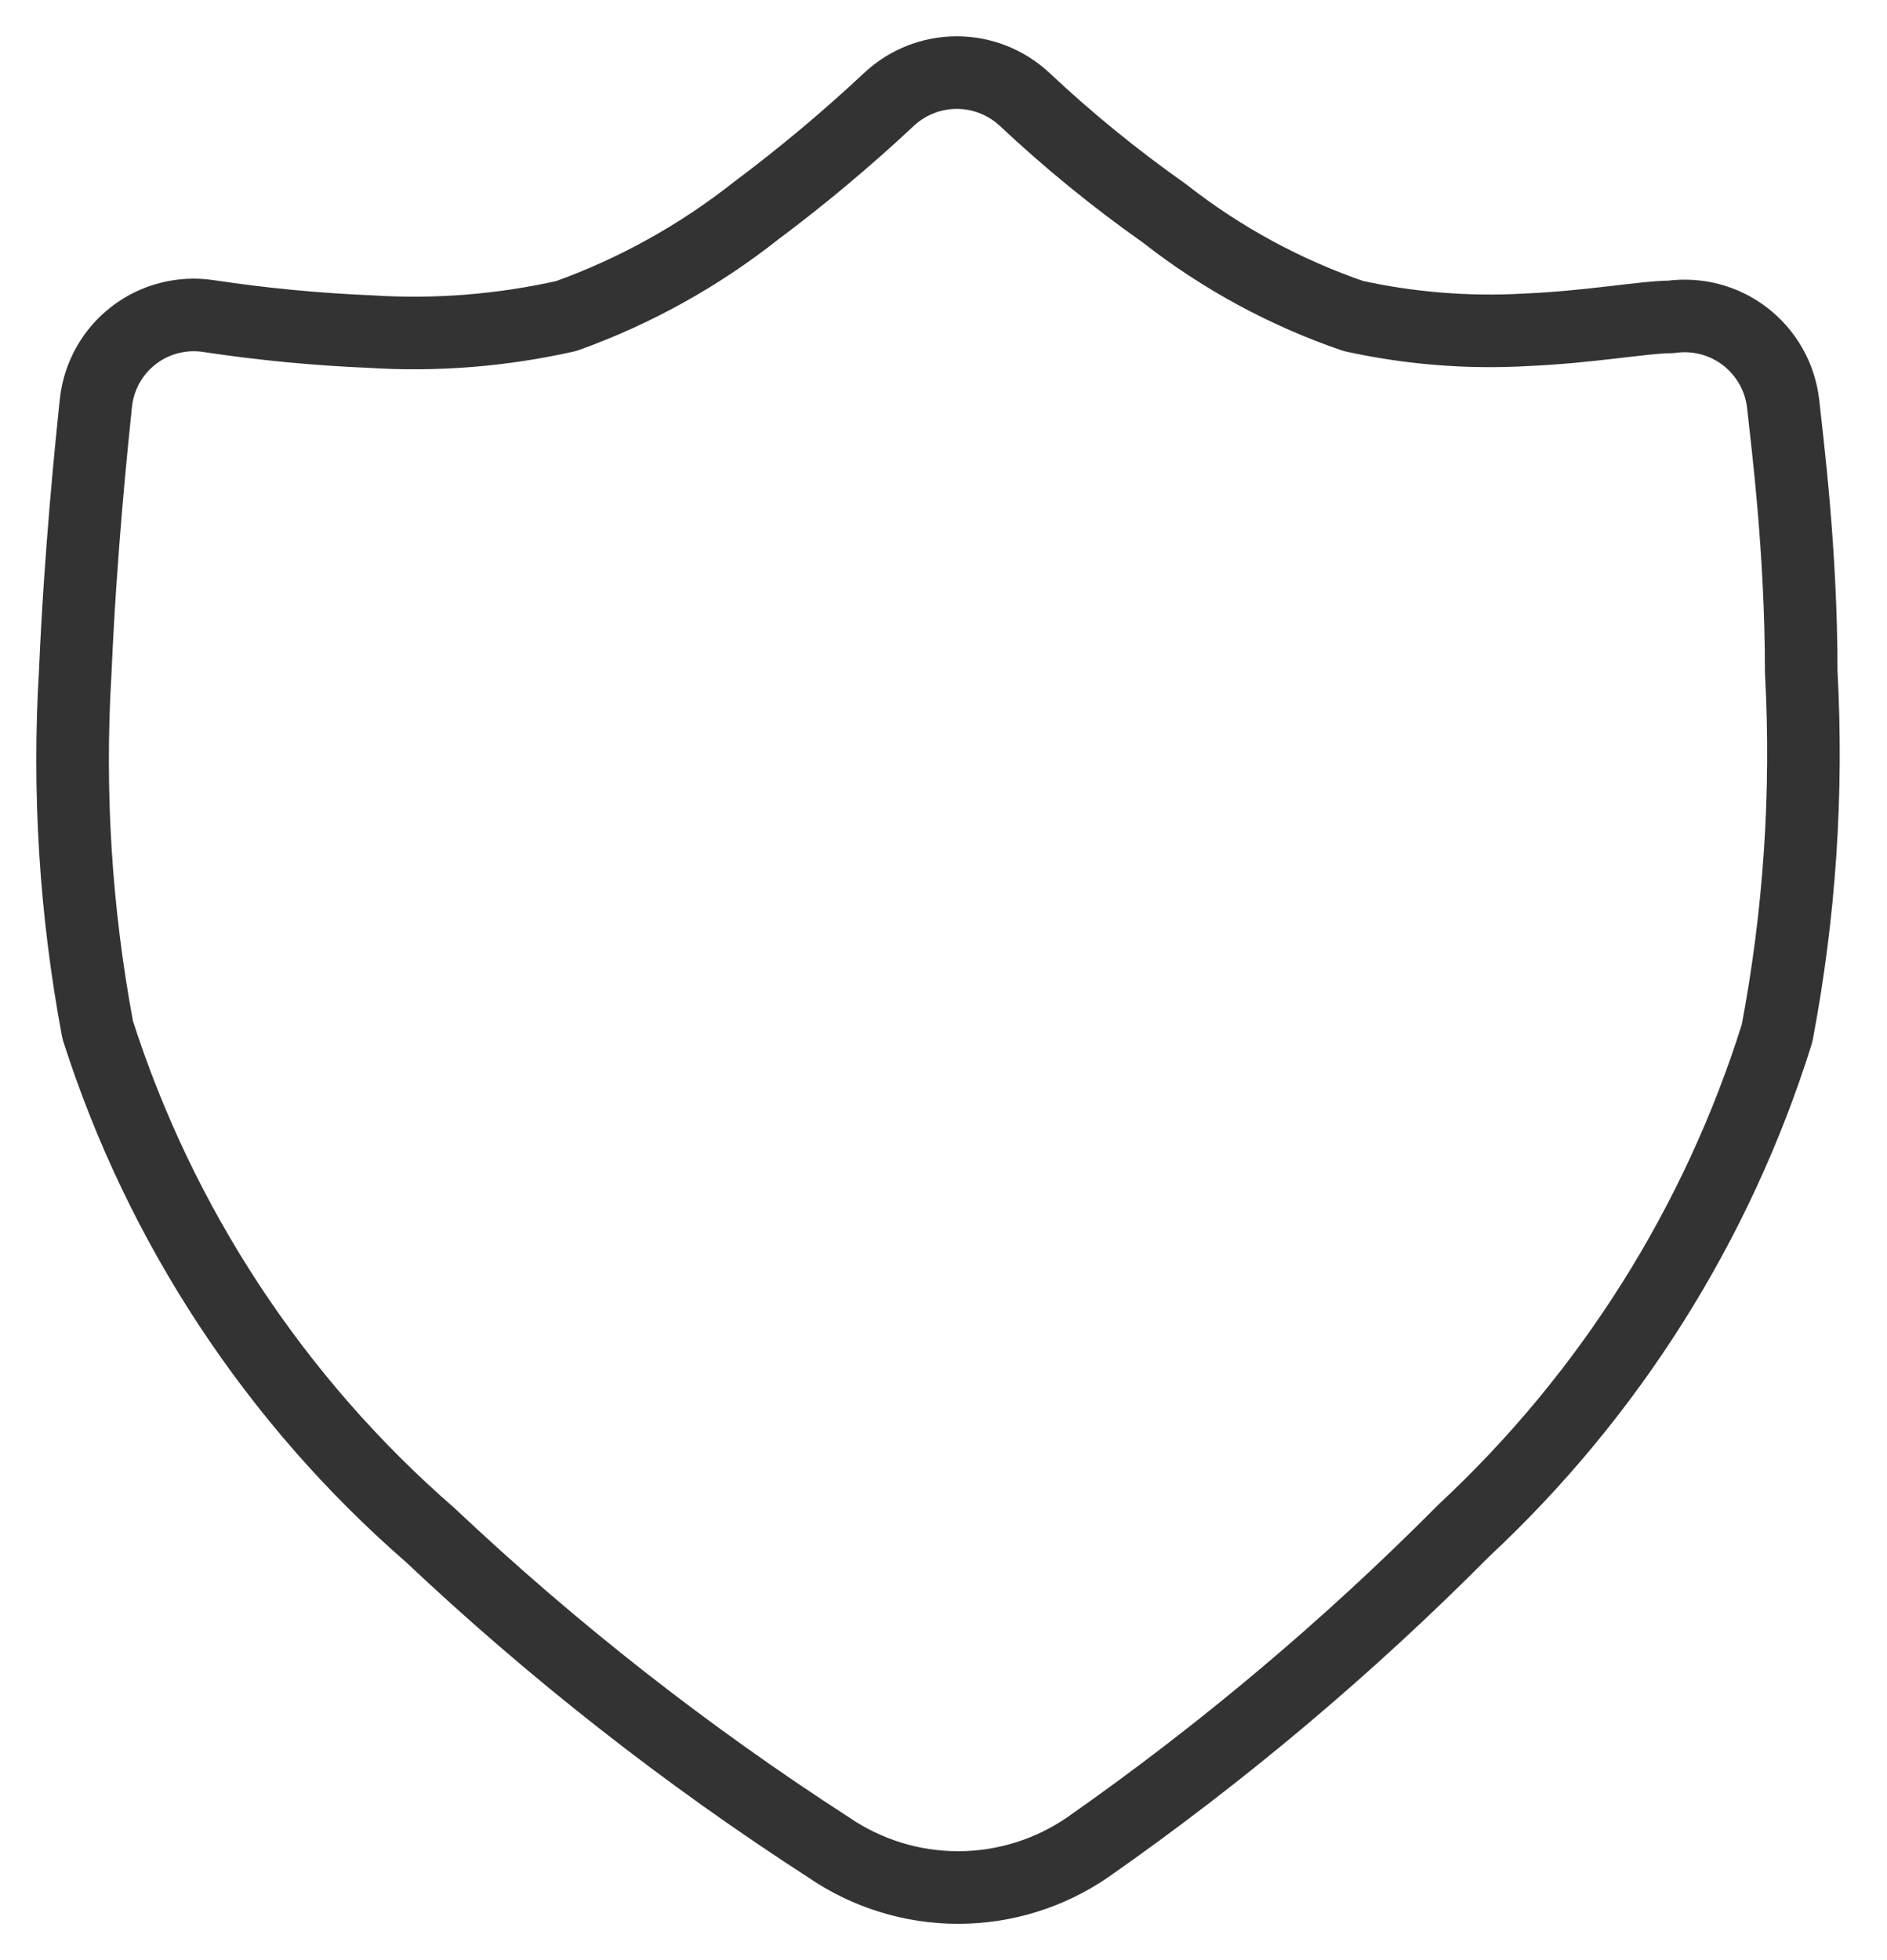 <svg width="26" height="27" viewBox="0 0 26 27" fill="none" xmlns="http://www.w3.org/2000/svg">
<path fill-rule="evenodd" clip-rule="evenodd" d="M24.818 9.252C24.818 7.587 24.628 6.112 24.568 5.554C24.546 5.373 24.489 5.199 24.399 5.042C24.309 4.884 24.189 4.746 24.045 4.635C23.901 4.524 23.736 4.443 23.561 4.397C23.385 4.351 23.202 4.34 23.023 4.365C22.666 4.365 21.893 4.507 21.025 4.543C20.227 4.589 19.427 4.524 18.647 4.353C17.706 4.03 16.825 3.552 16.043 2.938C15.365 2.46 14.721 1.936 14.117 1.368C13.863 1.132 13.53 1 13.183 1C12.836 1 12.503 1.132 12.25 1.368C11.668 1.913 11.057 2.425 10.418 2.902C9.631 3.524 8.748 4.014 7.803 4.353C6.914 4.553 6.001 4.626 5.092 4.567C4.347 4.536 3.605 4.464 2.868 4.353C2.688 4.326 2.504 4.336 2.328 4.382C2.152 4.427 1.987 4.508 1.843 4.619C1.698 4.73 1.578 4.869 1.489 5.027C1.399 5.186 1.343 5.361 1.322 5.542C1.263 6.112 1.108 7.599 1.037 9.252C0.937 10.903 1.041 12.56 1.346 14.186C2.207 16.88 3.79 19.286 5.924 21.142C7.62 22.742 9.459 24.183 11.417 25.447C11.942 25.807 12.564 26 13.201 26C13.838 26 14.46 25.807 14.985 25.447C16.839 24.15 18.575 22.689 20.169 21.083C22.177 19.213 23.665 16.853 24.485 14.234C24.797 12.593 24.909 10.92 24.818 9.252V9.252Z" stroke="#333333" stroke-linecap="round" stroke-linejoin="round"/>
</svg>
